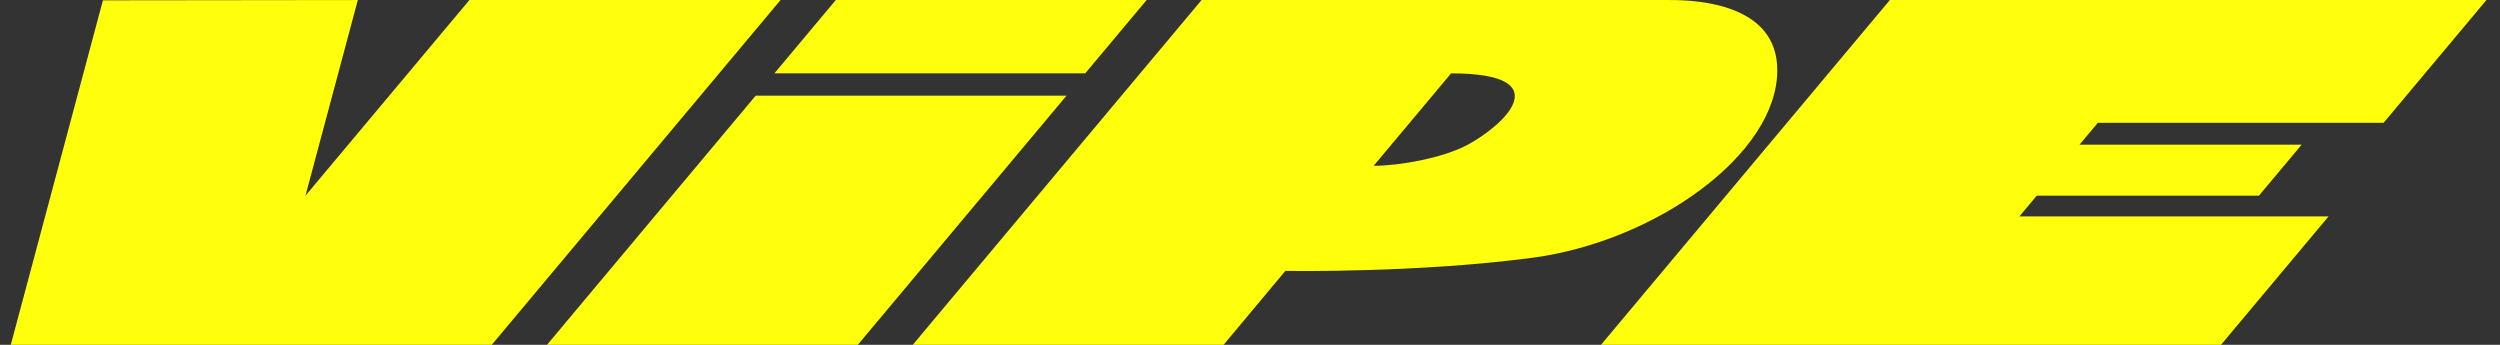 <svg xmlns:xlink="http://www.w3.org/1999/xlink" _ngcontent-serverApp-c3475813636="" xmlns="http://www.w3.org/2000/svg" viewBox="0 0 174 24" fill="none" width="174"  height="24" ><rect x="0" y="0" width="174" height="24" fill="#333333" stroke="none"/><path _ngcontent-serverApp-c3475813636="" d="M32.671 0.002L21.261 13.62L24.905 0.002L7.164 0.023L0.75 24H34.225L54.327 0.002H32.671Z" fill="#FFFF0B"></path><path _ngcontent-serverApp-c3475813636="" d="M52.597 6.658L38.07 24H59.703L74.23 6.658H52.597Z" fill="#FFFF0B"></path><path _ngcontent-serverApp-c3475813636="" d="M75.53 5.106L79.807 0H58.174L53.897 5.106H75.53Z" fill="#FFFF0B"></path><path _ngcontent-serverApp-c3475813636="" d="M123.699 4.889C123.699 0.308 118.244 0.002 116.215 0.002H83.631L63.527 24H85.16L89.457 18.857C89.817 18.857 98.73 18.996 106.669 17.938C115.218 16.798 123.699 10.754 123.699 4.889ZM102.163 10.068C100.42 11.012 97.35 11.54 95.605 11.54L100.996 5.106C108.483 5.106 104.796 8.64 102.163 10.068Z" fill="#FFFF0B"></path><path _ngcontent-serverApp-c3475813636="" d="M165.9 8.545L173.058 0H131.536L111.429 24H154.58L162.066 15.063H140.548L141.758 13.62H157.219L160.196 10.068H144.735L146.01 8.545H165.9Z" fill="#FFFF0B"></path></svg>